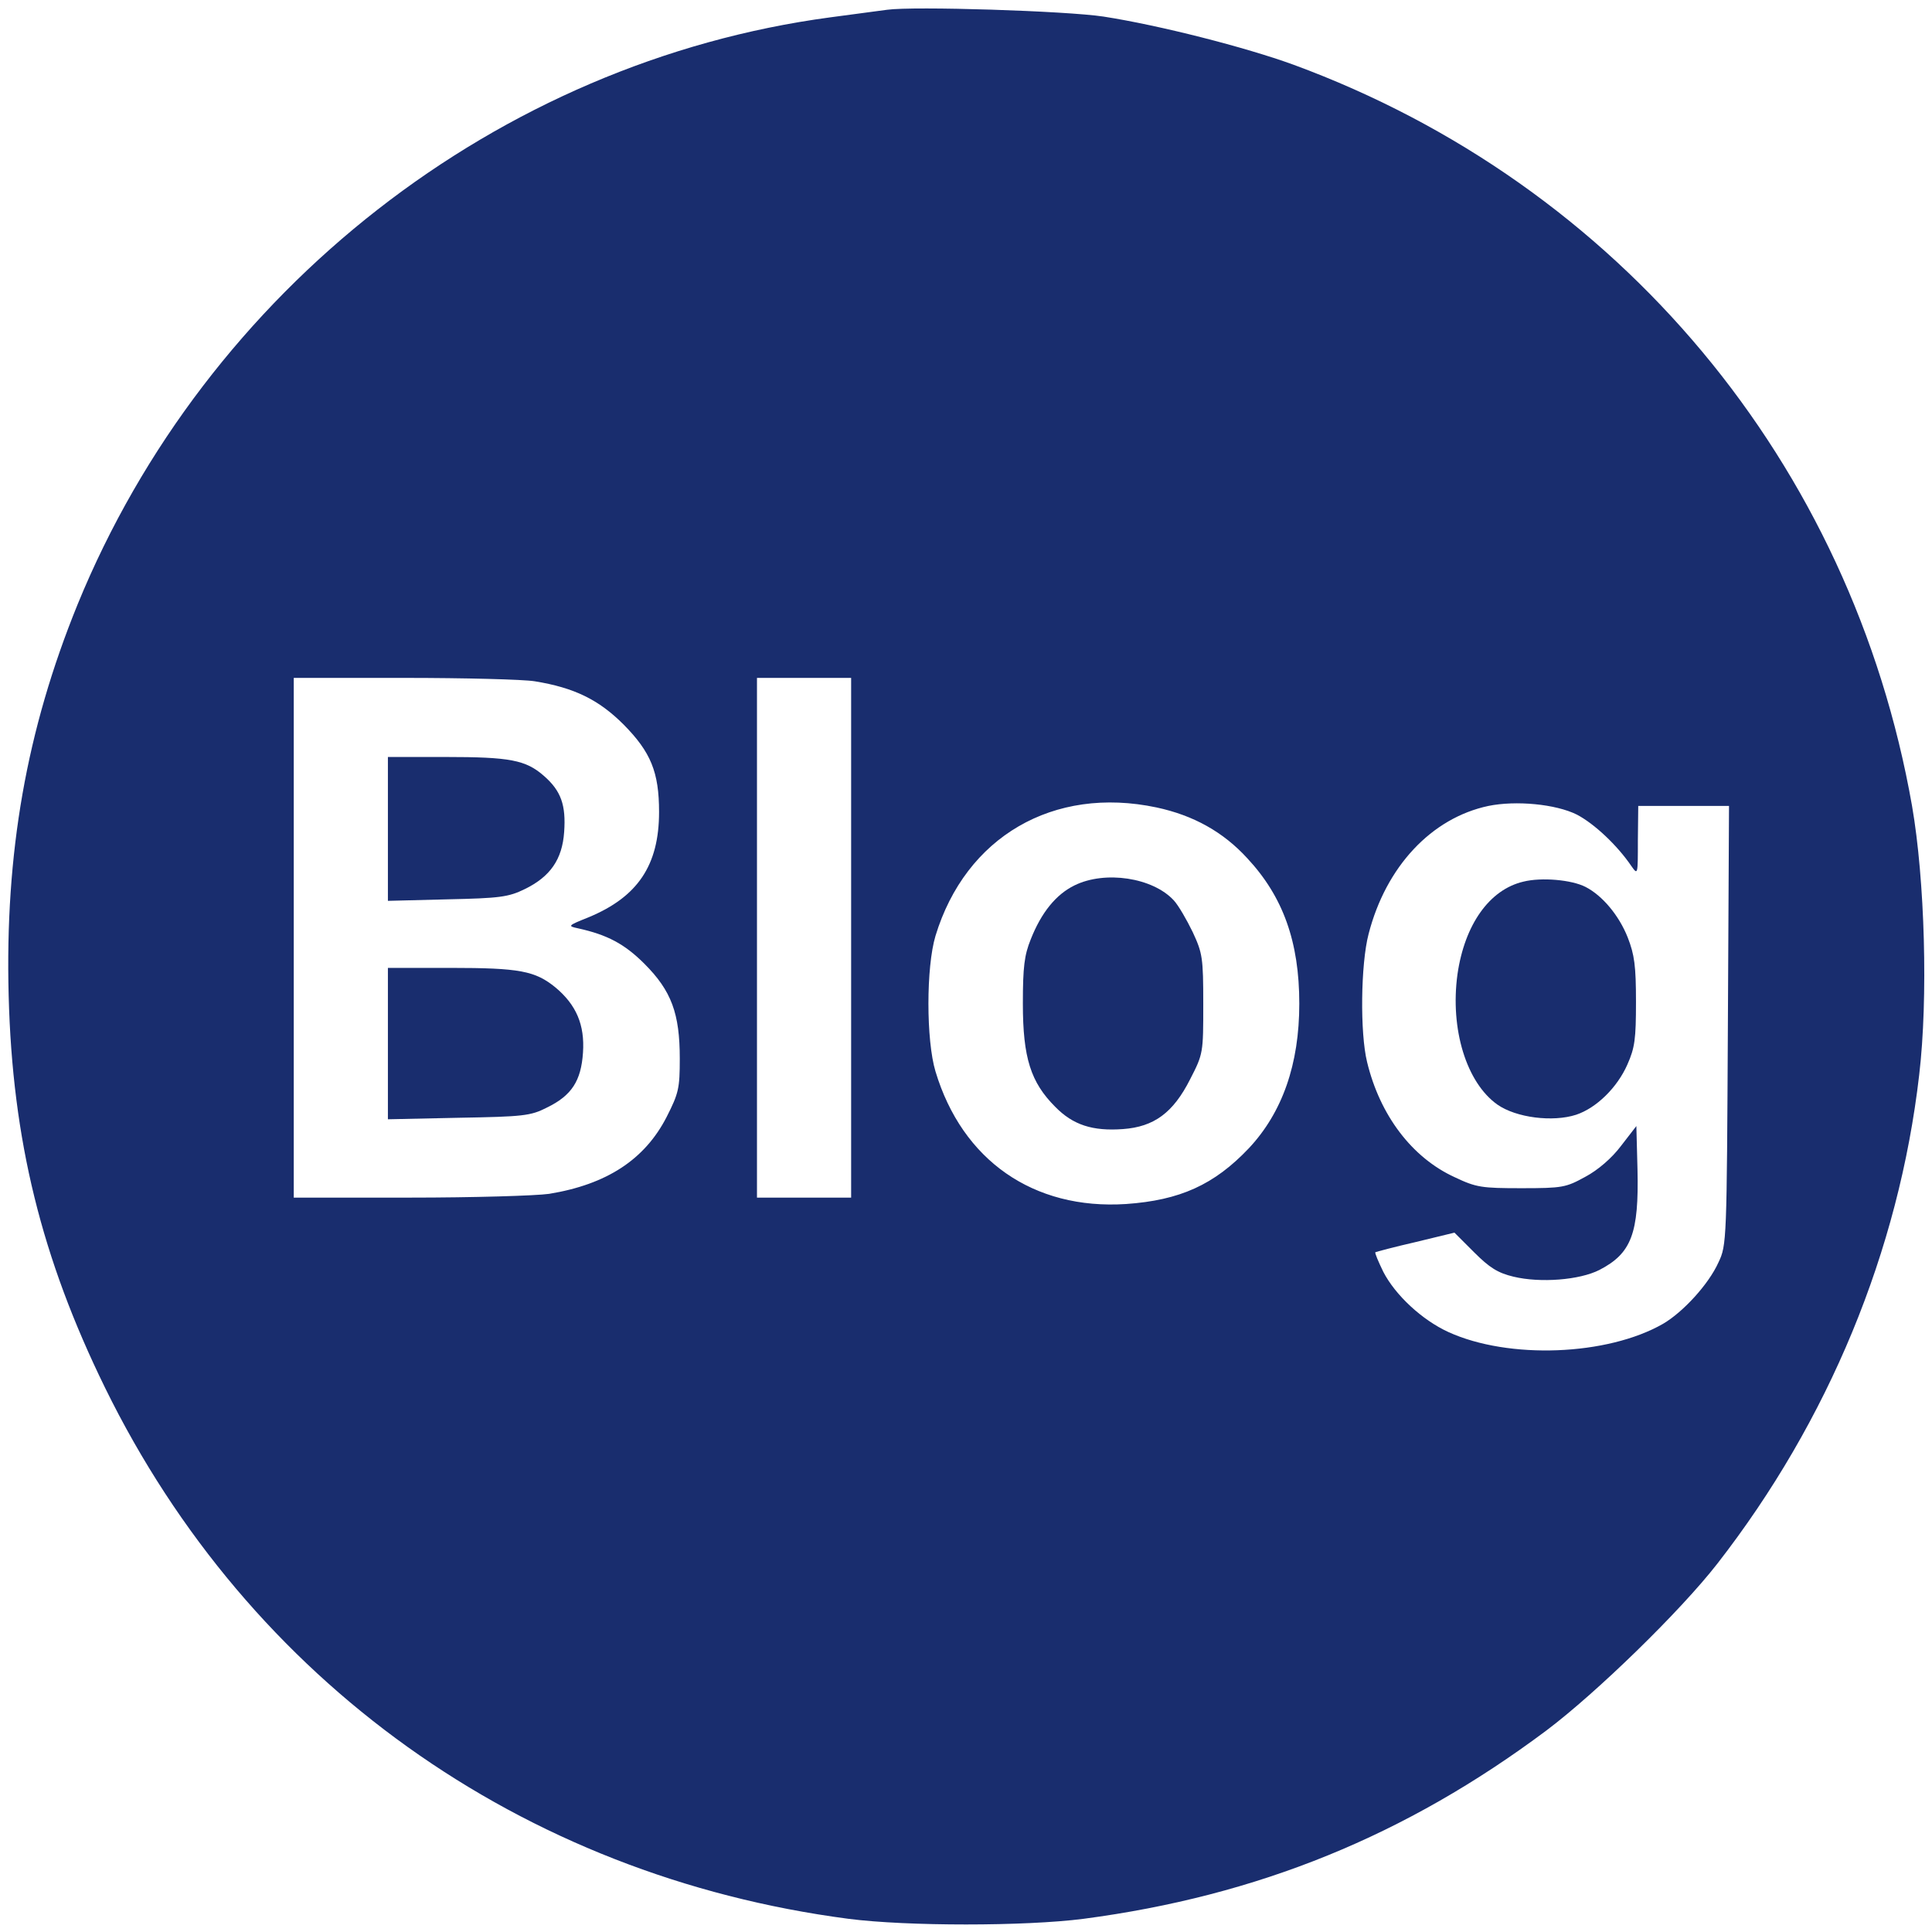 <?xml version="1.0" standalone="no"?>
<!DOCTYPE svg PUBLIC "-//W3C//DTD SVG 20010904//EN"
 "http://www.w3.org/TR/2001/REC-SVG-20010904/DTD/svg10.dtd">
<svg version="1.0" xmlns="http://www.w3.org/2000/svg"
 width="25px" height="25px" viewBox="0 0 513 513"
 preserveAspectRatio="xMidYMid meet">
<g transform="translate(0,513) scale(0.1,-0.1)"
fill="#192D6E" stroke="none">
<path d="M2355 5104 c-16 -2 -84 -11 -150 -20 -882 -118 -1657 -723 -1999
-1559 -136 -334 -193 -661 -183 -1039 10 -383 87 -696 256 -1041 382 -779
1105 -1296 1974 -1410 155 -20 469 -20 624 0 463 61 856 221 1229 500 133 100
356 317 454 443 295 379 482 830 536 1298 24 203 15 518 -19 714 -160 910
-778 1650 -1642 1968 -129 47 -357 105 -505 128 -99 15 -504 28 -575 18z
m-935 -1783 c105 -17 170 -49 236 -115 72 -73 94 -126 94 -232 0 -142 -57
-226 -188 -280 -55 -22 -55 -23 -27 -29 77 -17 123 -41 176 -94 72 -72 94
-132 94 -252 0 -79 -3 -92 -35 -155 -58 -113 -159 -179 -312 -204 -35 -5 -201
-10 -370 -10 l-308 0 0 690 0 690 293 0 c160 0 317 -4 347 -9z m840 -681 l0
-690 -125 0 -125 0 0 690 0 690 125 0 125 0 0 -690z m811 346 c98 -21 177 -65
241 -135 95 -102 138 -222 138 -386 0 -161 -45 -289 -134 -384 -92 -97 -183
-138 -326 -148 -246 -16 -435 116 -506 352 -25 83 -25 277 0 360 80 263 313
399 587 341z m1116 -19 c46 -24 107 -81 145 -137 17 -24 17 -23 17 68 l1 92
120 0 121 0 -3 -582 c-3 -573 -3 -584 -25 -630 -26 -58 -94 -132 -147 -163
-148 -85 -410 -95 -570 -22 -70 32 -141 98 -173 160 -13 27 -23 50 -21 52 2 1
50 14 107 27 l103 25 52 -52 c41 -41 63 -55 105 -65 71 -17 175 -9 228 18 85
44 105 97 101 267 l-3 115 -41 -53 c-24 -32 -61 -64 -95 -82 -51 -28 -60 -30
-169 -30 -106 0 -120 2 -177 29 -114 52 -199 165 -233 306 -19 77 -17 260 4
340 46 179 167 308 318 340 73 15 179 5 235 -23z"/>
<path d="M1030 2929 l0 -191 158 4 c139 3 162 6 205 27 68 33 100 79 105 152
5 71 -8 109 -54 149 -48 42 -90 50 -261 50 l-153 0 0 -191z"/>
<path d="M1030 2359 l0 -201 188 4 c171 3 191 5 234 27 66 32 91 71 96 146 5
74 -18 127 -73 173 -54 44 -95 52 -279 52 l-166 0 0 -201z"/>
<path d="M2853 2779 c-49 -24 -88 -72 -116 -143 -17 -42 -21 -73 -21 -171 0
-144 21 -209 86 -274 47 -48 99 -65 180 -59 82 6 133 43 178 132 35 68 35 70
35 200 0 123 -2 135 -28 191 -16 33 -38 71 -50 84 -56 61 -183 80 -264 40z"/>
<path d="M4045 2789 c-90 -21 -156 -114 -175 -246 -20 -146 24 -288 106 -346
50 -35 147 -47 209 -27 54 18 109 72 136 133 20 45 23 68 23 167 0 95 -4 125
-22 171 -23 58 -67 111 -112 134 -37 19 -117 26 -165 14z"/>
</g>
</svg>
